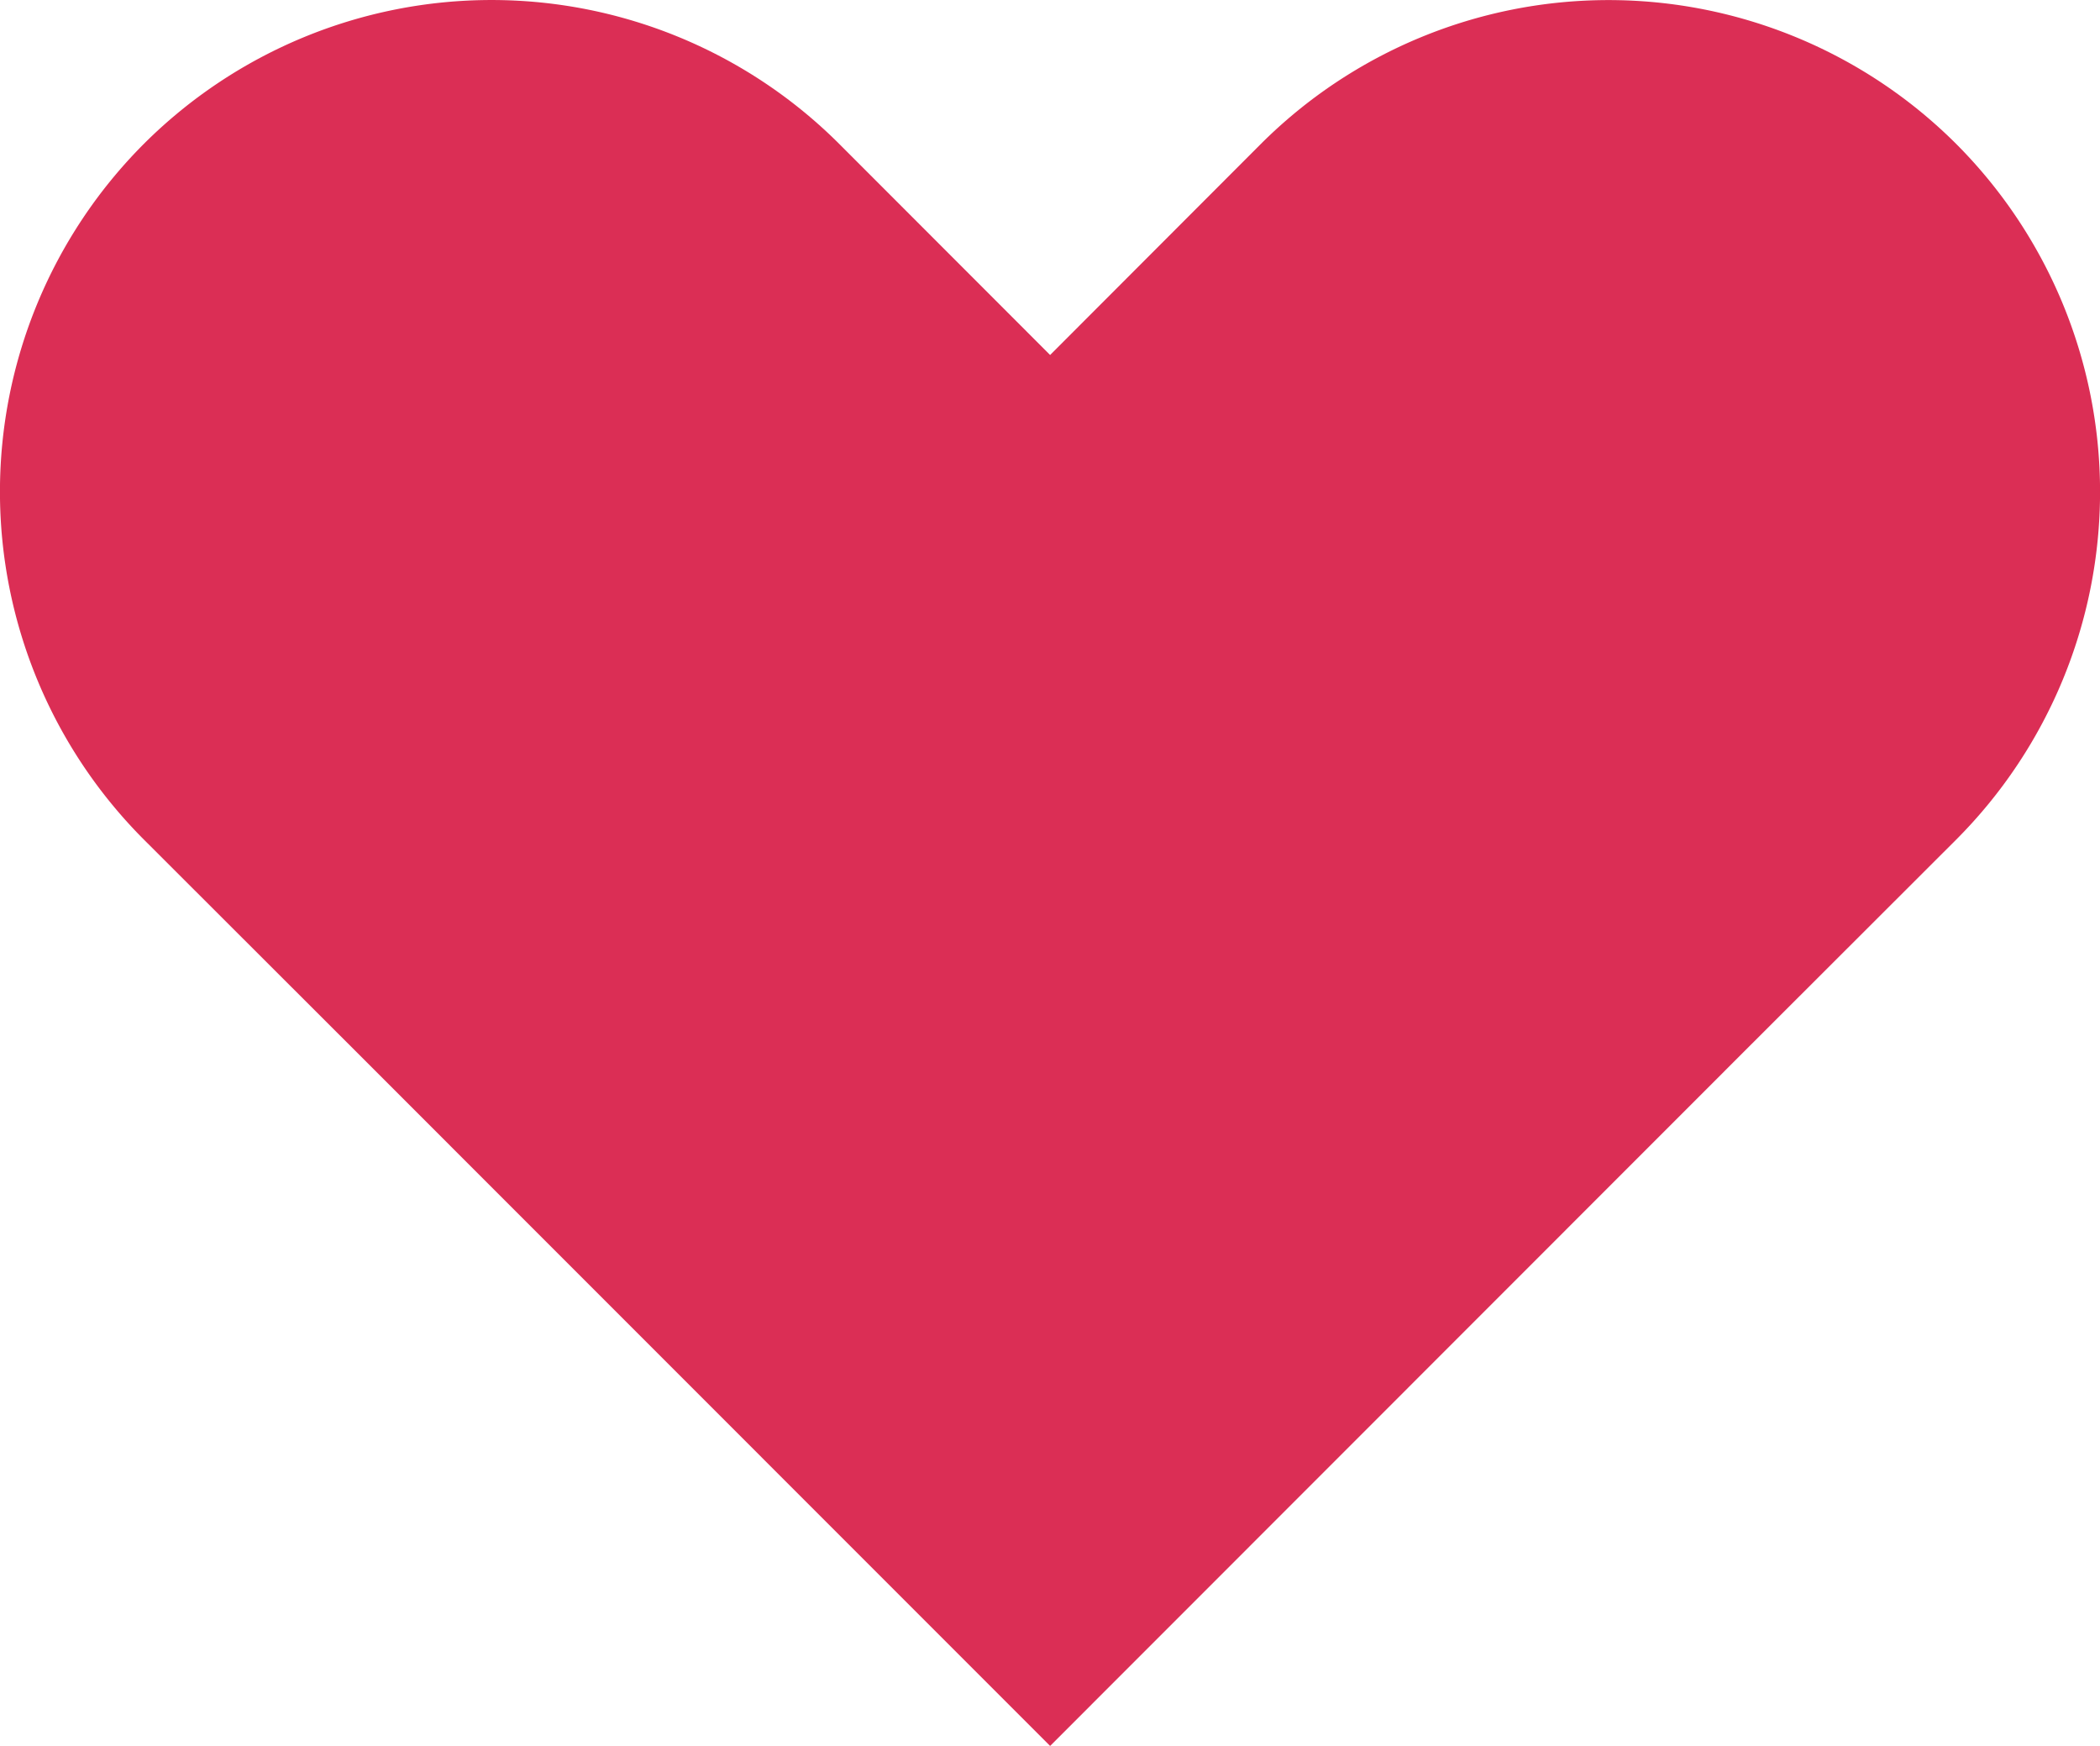 <svg xmlns="http://www.w3.org/2000/svg" width="17.154" height="14.257"><path fill="#DB2E55" d="M15.979 1.175a4.02 4.02 0 0 0-5.679 0L8.578 2.899 6.855 1.175a4.02 4.02 0 0 0-5.68 0 4.02 4.02 0 0 0 0 5.681l1.724 1.722 5.679 5.68 5.678-5.68 1.724-1.722a4.021 4.021 0 0 0-.001-5.681z"/></svg>
